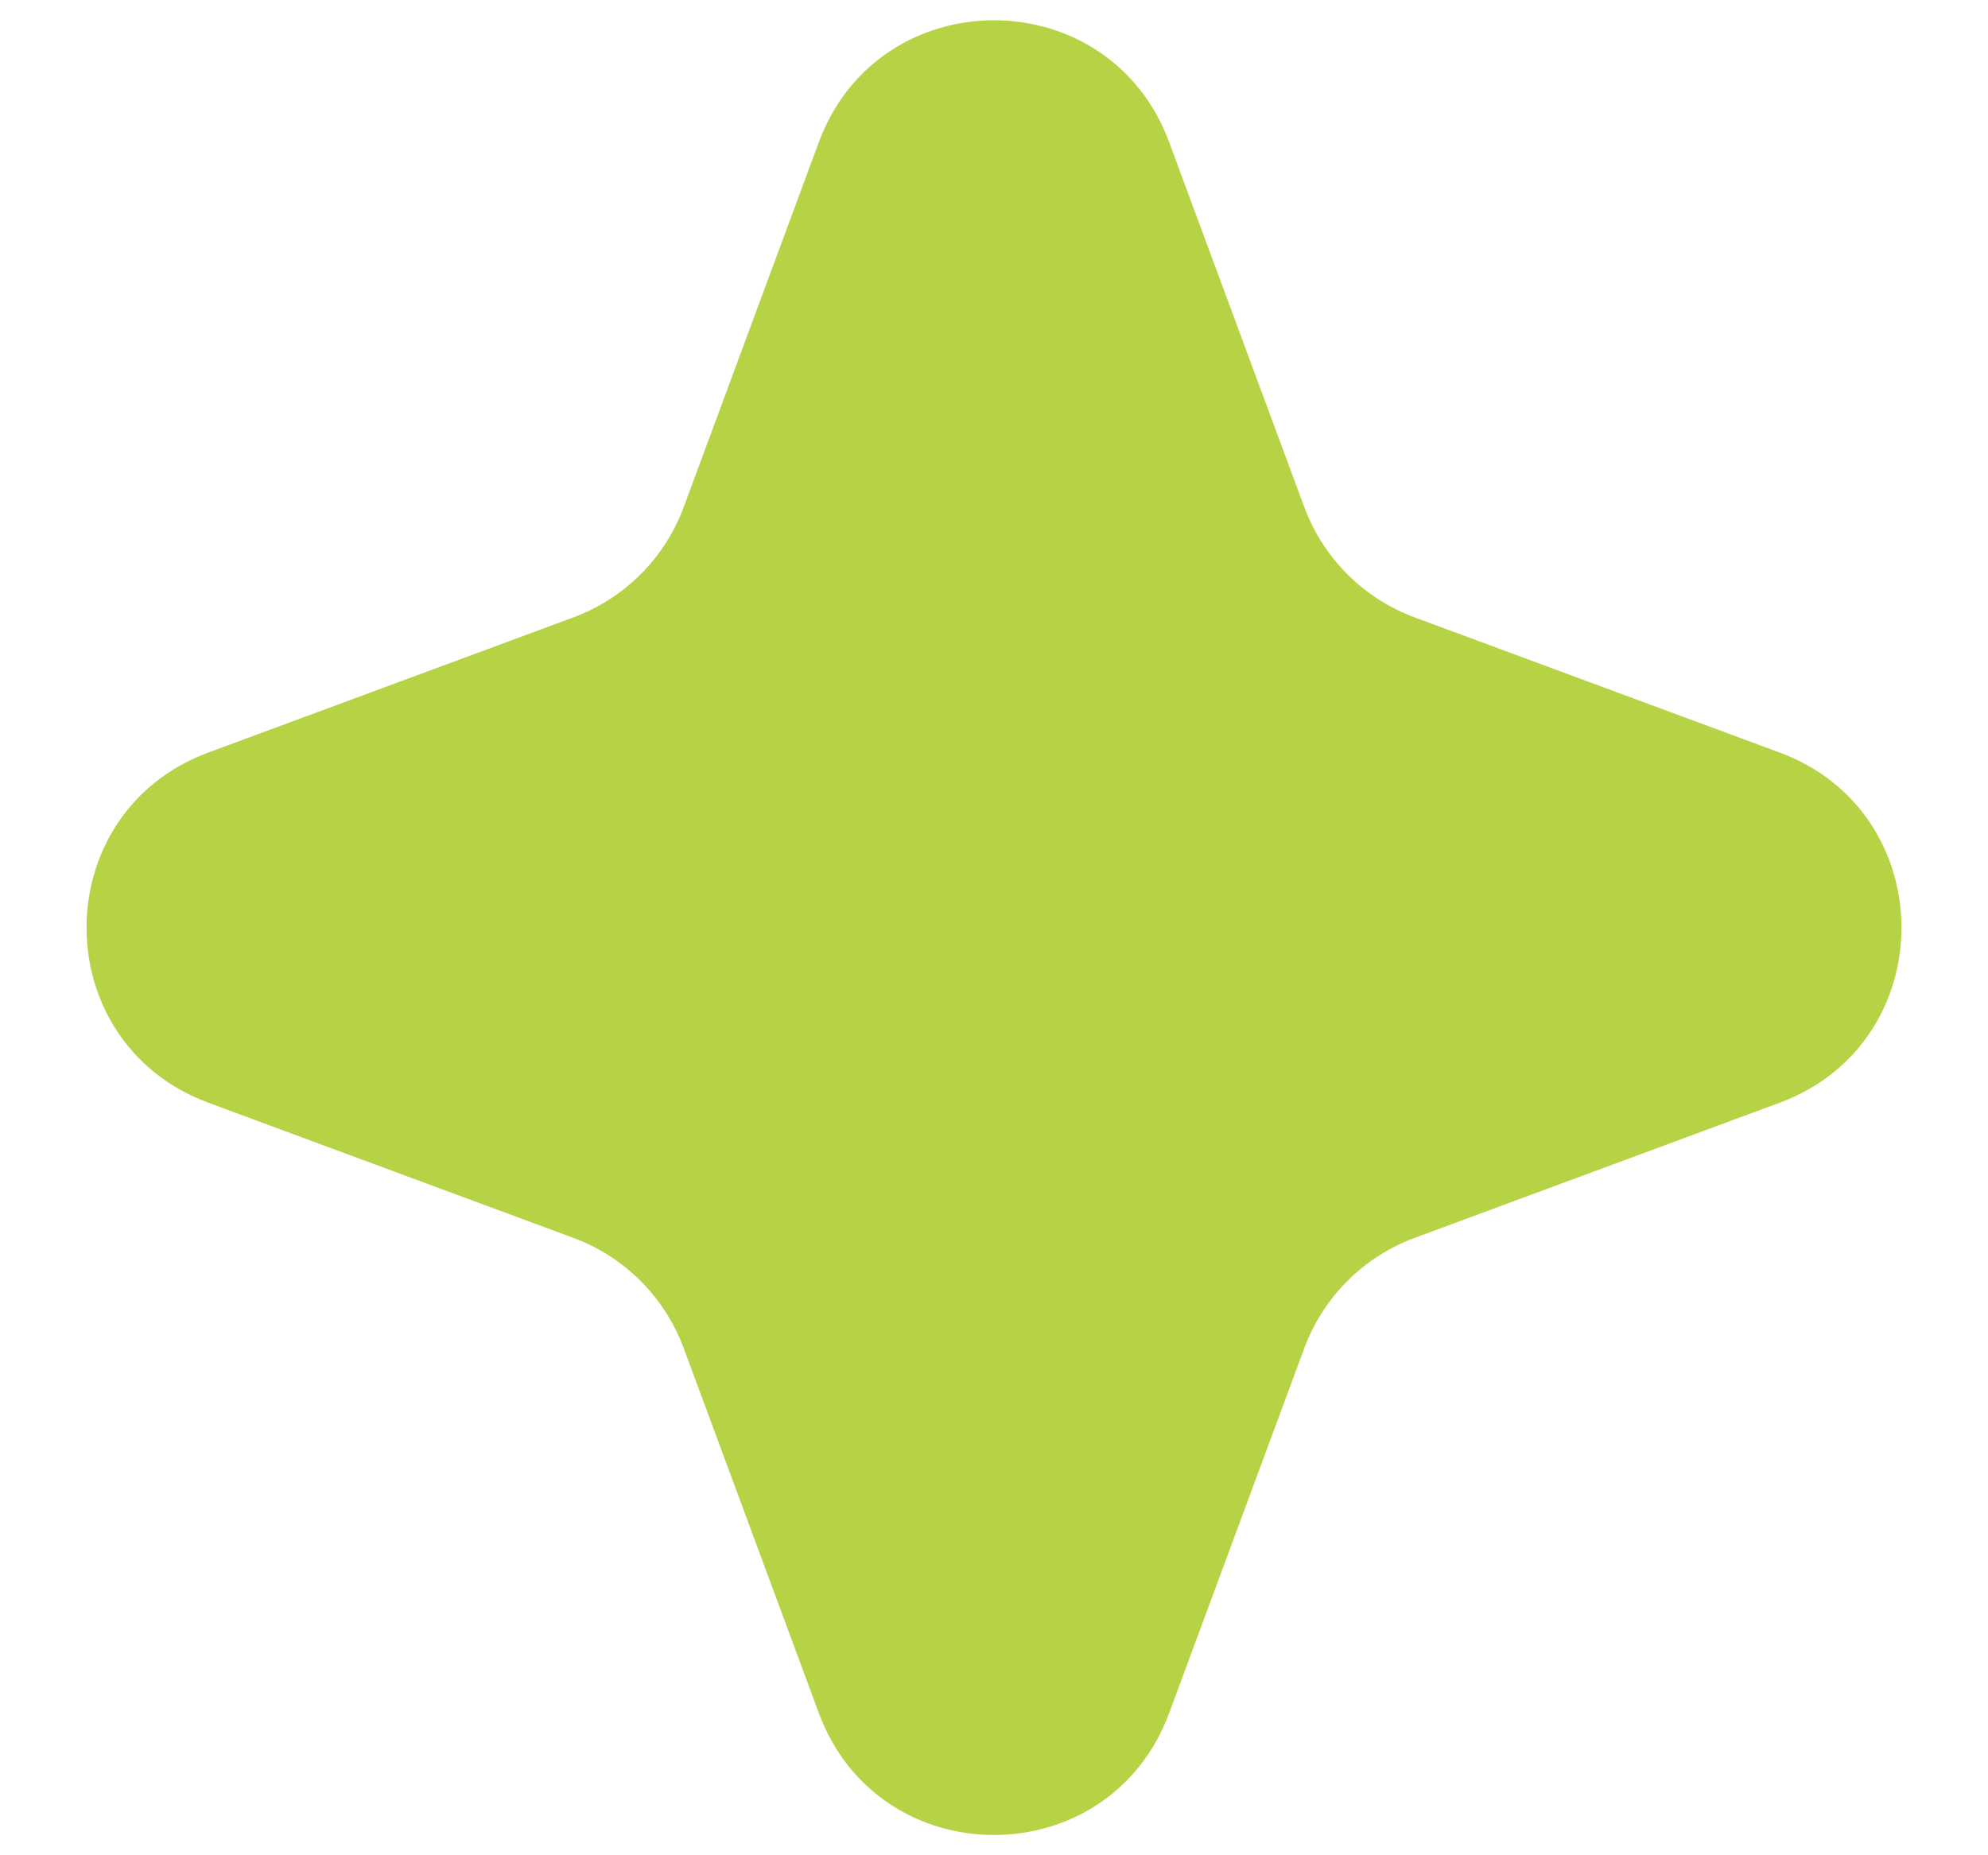 <svg width="15" height="14" viewBox="0 0 15 14" fill="none" xmlns="http://www.w3.org/2000/svg">
<path d="M1.574 8.322C0.346 7.868 0.346 6.132 1.574 5.678L4.326 4.659C4.712 4.516 5.016 4.212 5.159 3.826L6.178 1.074C6.632 -0.154 8.368 -0.154 8.822 1.074L9.841 3.826C9.984 4.212 10.288 4.516 10.674 4.659L13.426 5.678C14.654 6.132 14.654 7.868 13.426 8.322L10.674 9.341C10.288 9.484 9.984 9.788 9.841 10.174L8.822 12.926C8.368 14.154 6.632 14.154 6.178 12.926L5.159 10.174C5.016 9.788 4.712 9.484 4.326 9.341L1.574 8.322Z" fill="#B6D345"/>
</svg>
